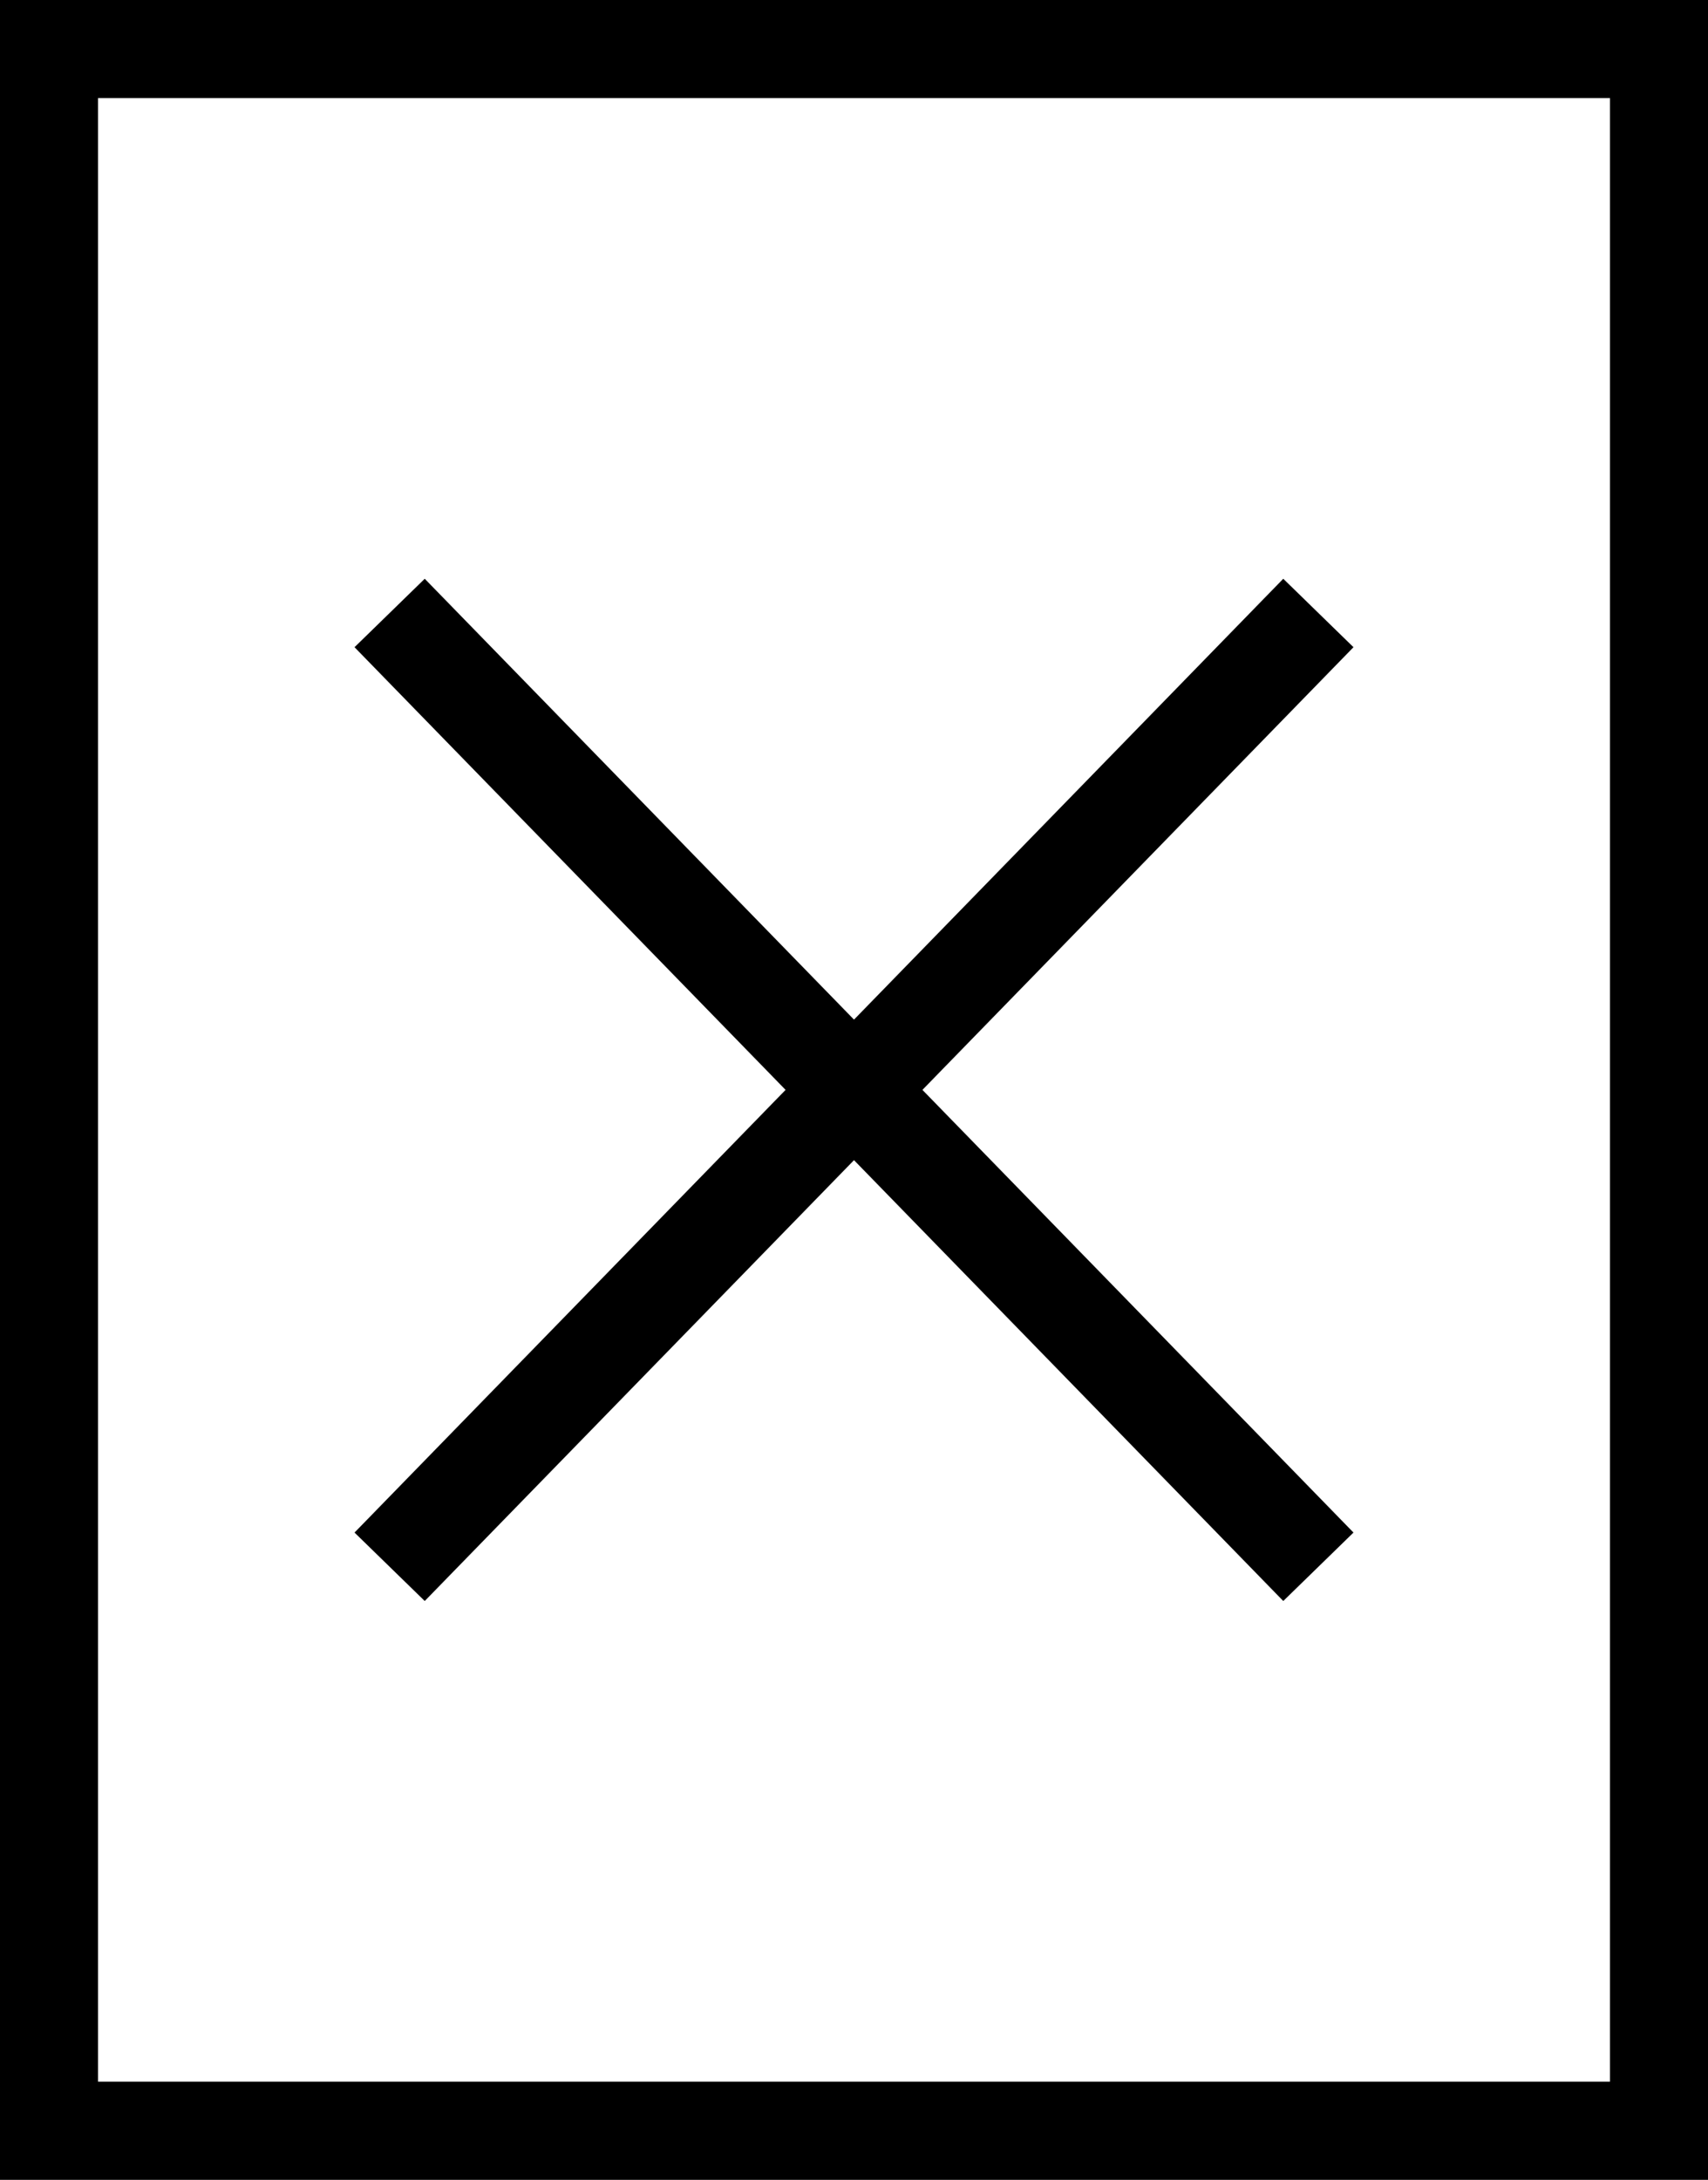 <?xml version="1.0" encoding="utf-8"?>
<!-- Generator: Adobe Illustrator 23.0.3, SVG Export Plug-In . SVG Version: 6.00 Build 0)  -->
<svg version="1.1" id="Layer_1" xmlns="http://www.w3.org/2000/svg" xmlns:xlink="http://www.w3.org/1999/xlink" x="0px" y="0px"
	 viewBox="0 0 69.7 88.9" style="enable-background:new 0 0 69.7 88.9;" xml:space="preserve">
<rect x="0" y="0" width="69.7" height="88.9" fill="#808080" stroke="none"/>
<style type="text/css">
	.st0{fill:#FFFFFF;}
	.st1{fill:none;stroke:#000000;stroke-width:9;stroke-miterlimit:10;}
	.st2{fill:#FFFFFF;stroke:#000000;stroke-width:4;stroke-miterlimit:10;}
	.st3{fill:none;stroke:#000000;stroke-width:4;stroke-miterlimit:10;}
</style>
<g>
	<rect x="2" y="2" class="st2" width="65.7" height="84.9"/>
	<g>
		<line class="st3" x1="15.9" y1="25" x2="53.8" y2="63.9"/>
		<line class="st3" x1="53.8" y1="25" x2="15.9" y2="63.9"/>
	</g>
</g>
</svg>
